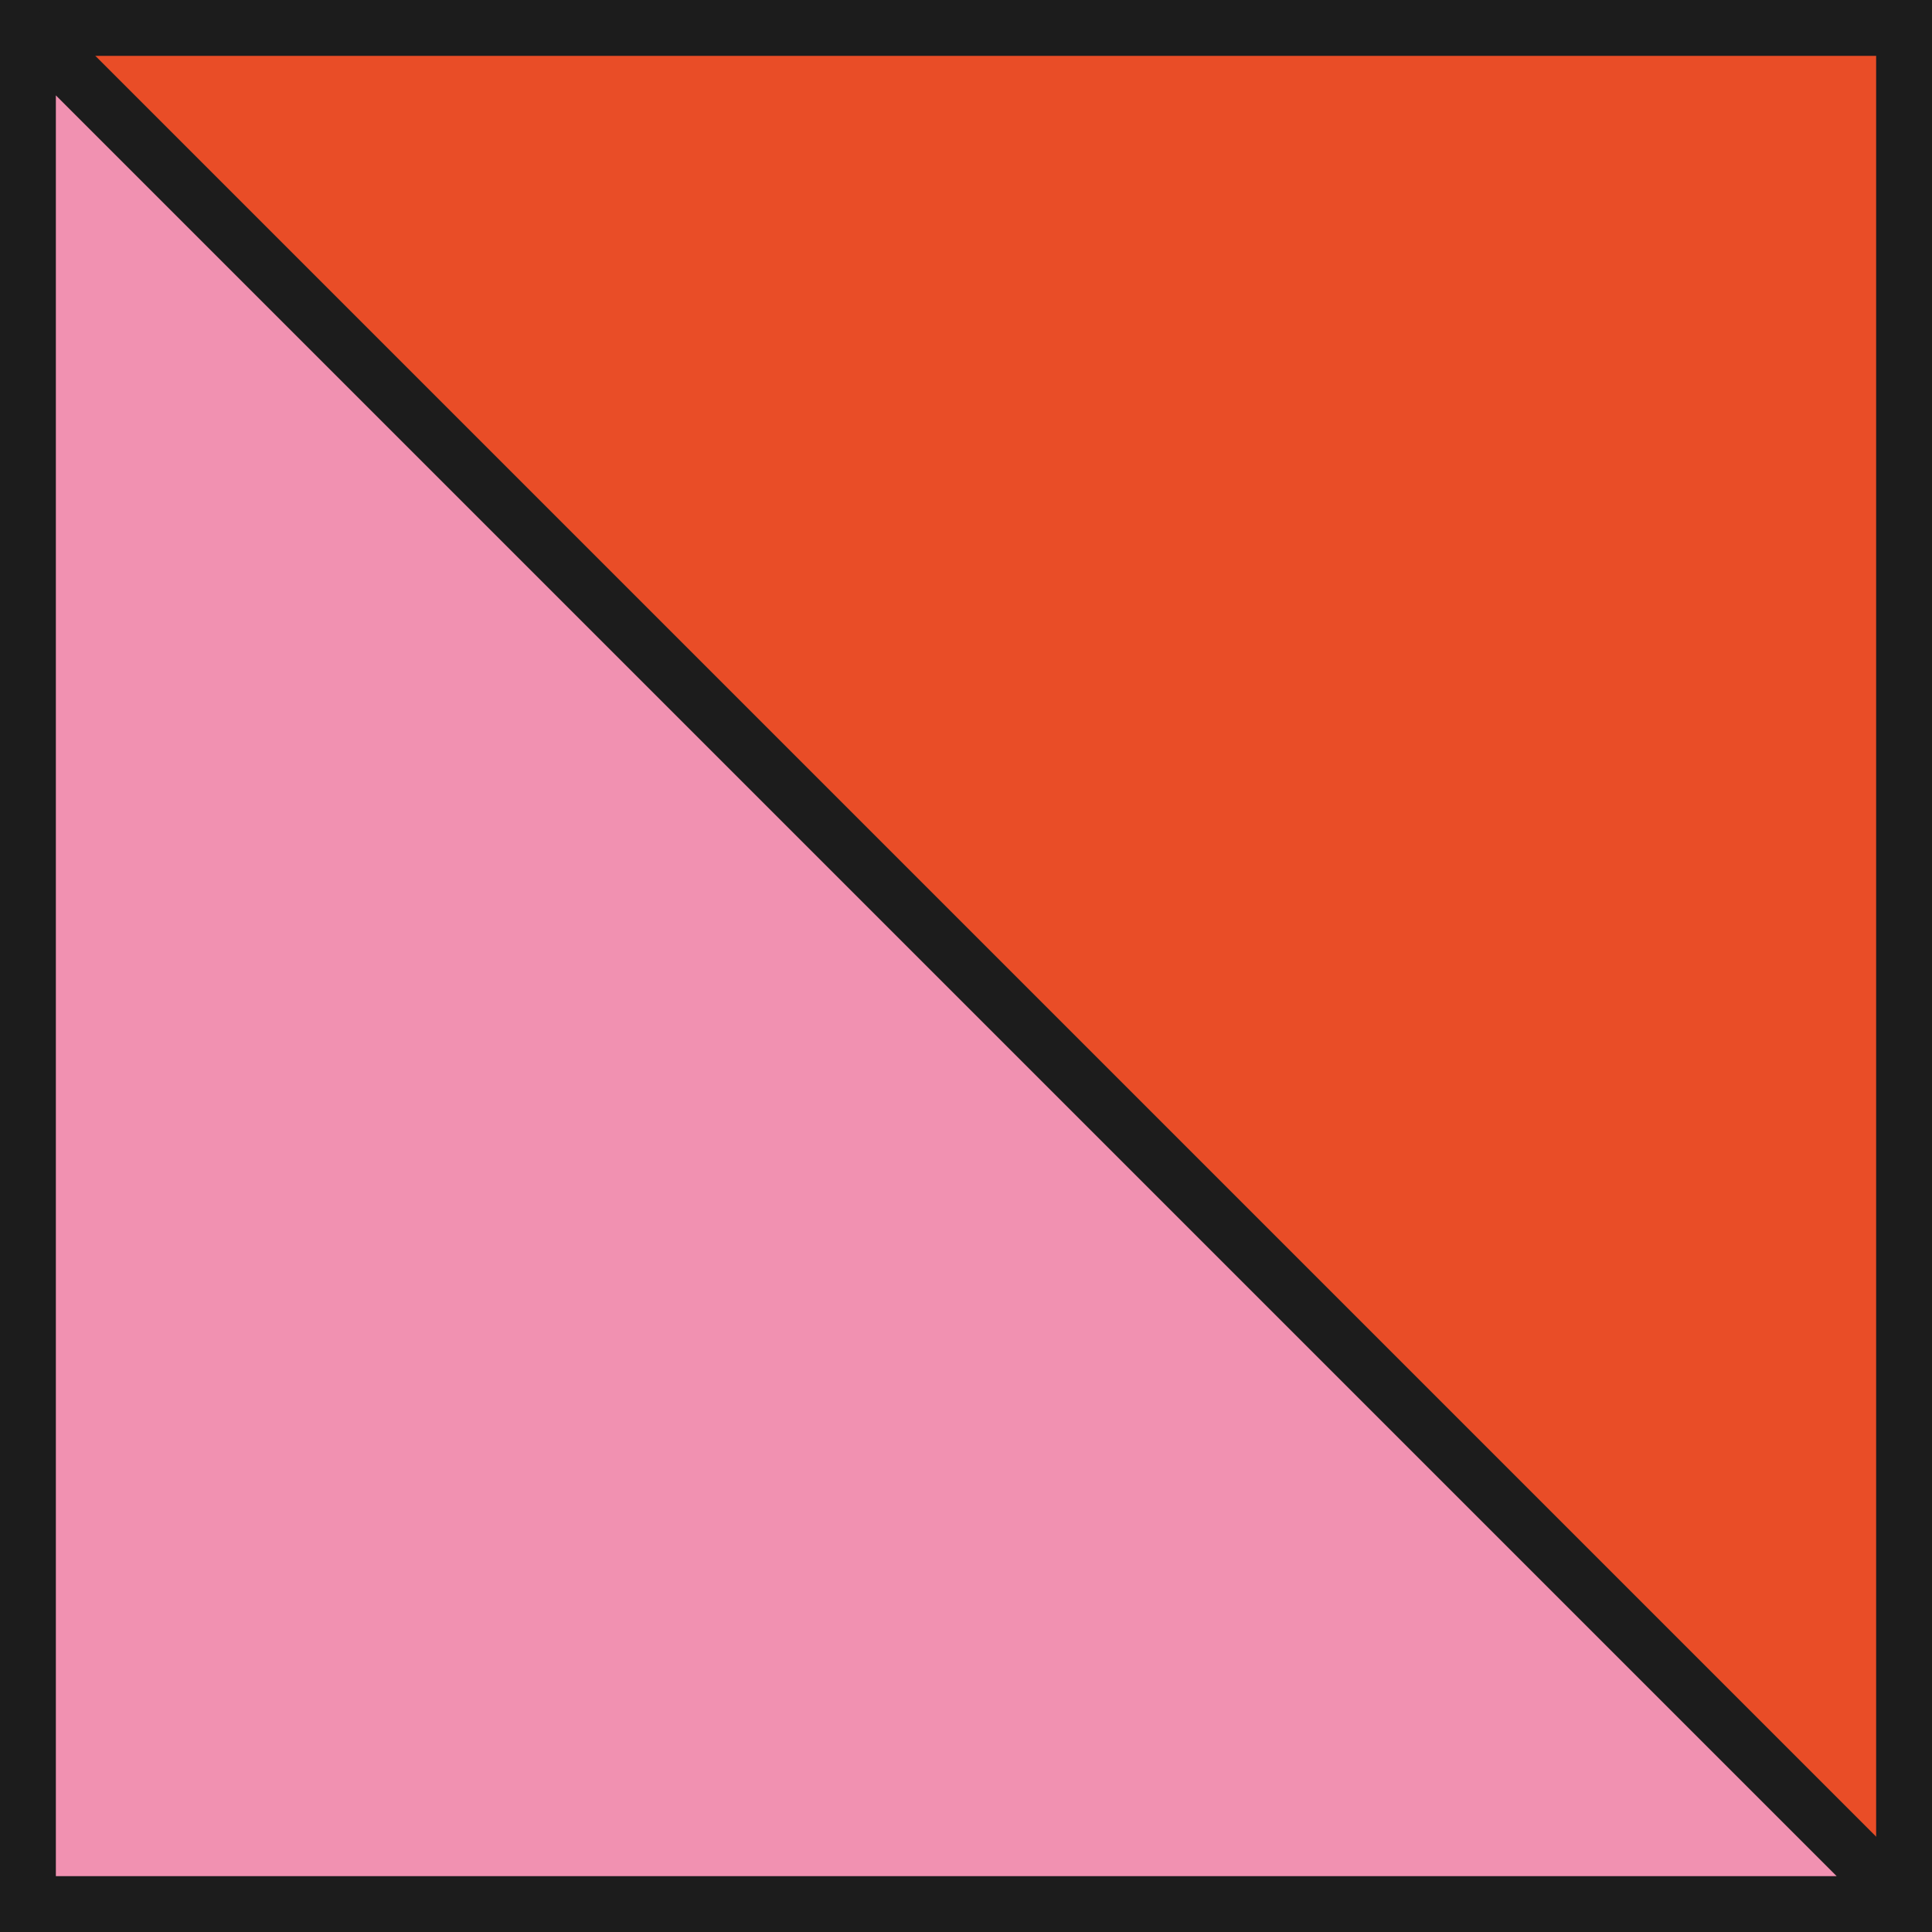 <?xml version="1.0" encoding="UTF-8"?>
<svg data-bbox="2.5 2.5 167.94 167.94" viewBox="0 0 172.94 172.94" xmlns="http://www.w3.org/2000/svg" data-type="ugc">
    <g>
        <path stroke="#1c1c1c" stroke-width="5" fill="#e94d27" stroke-miterlimit="10" d="M170.44 2.5v167.94H2.5V2.5z"/>
        <path fill="#f191b1" stroke-linejoin="bevel" stroke="#1c1c1c" stroke-width="5" d="M170.44 170.44H2.5V2.5z"/>
    </g>
</svg>
